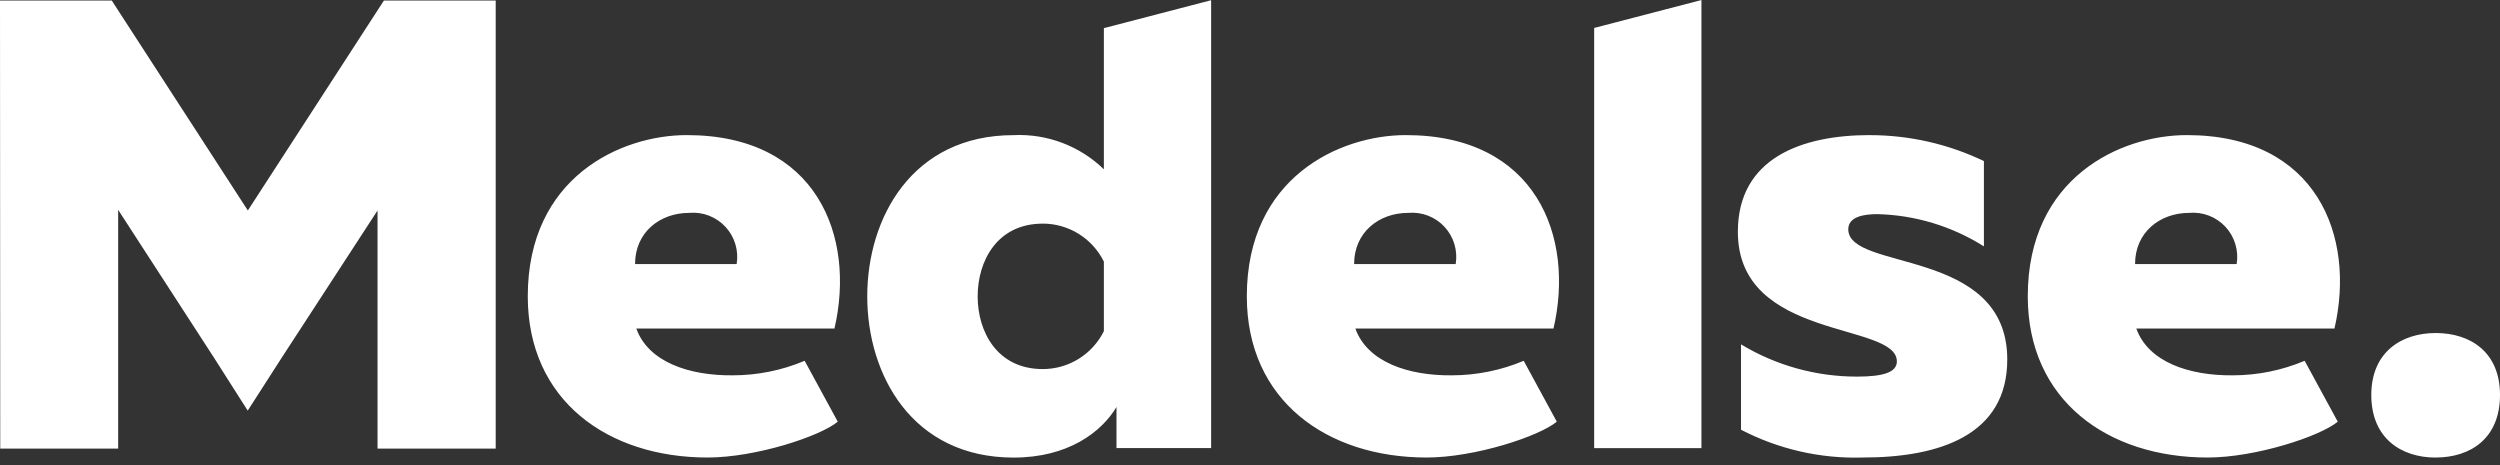 <svg width="129" height="24" viewBox="0 0 129 24" fill="none" xmlns="http://www.w3.org/2000/svg">
<rect x="0" y="0" width="129" height="24" fill="#333333" stroke="none"/>
<g clip-path="url(#clip0_4916_6995)">
<path d="M35.439 6.971C42.147 6.971 44.164 12.192 43.058 16.953H32.834C33.453 18.682 35.569 19.391 37.816 19.367C39.088 19.366 40.348 19.111 41.52 18.617L43.229 21.759C42.312 22.519 38.987 23.608 36.513 23.608C31.369 23.608 27.233 20.672 27.233 15.289C27.233 9.157 32.019 6.971 35.439 6.971ZM35.569 10.984C34.039 10.984 32.769 11.995 32.769 13.626H38.011C38.068 13.283 38.045 12.932 37.945 12.599C37.846 12.266 37.671 11.961 37.435 11.706C37.2 11.451 36.909 11.253 36.585 11.128C36.262 11.003 35.914 10.953 35.568 10.984H35.569ZM62.494 0.011V23.121H57.611V21.002C56.83 22.306 55.104 23.611 52.304 23.611C47.062 23.611 44.75 19.337 44.75 15.292C44.75 11.247 47.062 6.973 52.304 6.973C53.159 6.933 54.013 7.069 54.814 7.372C55.614 7.675 56.344 8.139 56.96 8.735V1.452L62.494 0.011ZM53.801 11.54C51.456 11.54 50.447 13.465 50.447 15.292C50.447 17.119 51.456 19.044 53.801 19.044C54.458 19.046 55.101 18.863 55.659 18.517C56.217 18.171 56.668 17.676 56.96 17.087V13.499C56.668 12.909 56.218 12.413 55.66 12.067C55.101 11.72 54.457 11.537 53.801 11.538L53.801 11.54ZM87.794 0.002V23.122H82.259V1.442L87.794 0.002ZM96.477 6.973C98.516 6.972 100.53 7.43 102.37 8.311V12.713C100.719 11.671 98.818 11.096 96.867 11.049C96.184 11.049 95.371 11.178 95.371 11.831C95.371 14.017 103.575 12.745 103.575 18.552C103.575 22.467 100.059 23.608 96.12 23.608C93.937 23.675 91.774 23.181 89.836 22.174V17.769C91.644 18.861 93.715 19.436 95.826 19.433C97.194 19.433 97.878 19.205 97.878 18.65C97.878 16.595 89.674 17.606 89.674 11.963C89.671 8.145 92.993 6.971 96.476 6.971L96.477 6.973ZM125.679 23.61C123.921 23.61 122.359 22.632 122.359 20.381C122.359 18.163 123.922 17.184 125.679 17.184C127.47 17.184 129 18.163 129 20.381C129 22.63 127.47 23.608 125.679 23.608V23.61ZM19.81 0.028L12.789 10.861L5.767 0.028H0L0.013 23.147H6.097V10.828L11.042 18.457L12.782 21.188L14.537 18.457L19.481 10.861V23.147H25.578V0.028H19.81ZM72.541 6.971C79.249 6.971 81.267 12.192 80.16 16.953H69.937C70.556 18.682 72.671 19.391 74.918 19.367C76.191 19.366 77.45 19.111 78.623 18.617L80.331 21.759C79.414 22.519 76.09 23.608 73.615 23.608C68.472 23.608 64.336 20.672 64.336 15.289C64.336 9.157 69.122 6.971 72.541 6.971ZM72.671 10.984C71.141 10.984 69.872 11.995 69.872 13.626H75.114C75.17 13.283 75.147 12.932 75.048 12.599C74.948 12.266 74.774 11.961 74.538 11.706C74.302 11.451 74.012 11.253 73.688 11.128C73.365 11.003 73.017 10.954 72.671 10.984V10.984ZM112.839 6.971C119.547 6.971 121.564 12.192 120.458 16.953H110.234C110.853 18.682 112.969 19.391 115.216 19.367C116.488 19.366 117.748 19.111 118.92 18.617L120.629 21.759C119.711 22.519 116.387 23.608 113.913 23.608C108.769 23.608 104.633 20.672 104.633 15.289C104.634 9.157 109.42 6.971 112.839 6.971ZM112.969 10.984C111.439 10.984 110.169 11.995 110.169 13.626H115.411C115.468 13.283 115.445 12.932 115.345 12.599C115.246 12.266 115.071 11.961 114.836 11.706C114.6 11.451 114.309 11.253 113.986 11.128C113.662 11.003 113.314 10.954 112.969 10.984V10.984Z" fill="white"/>
</g>
<defs>
<clipPath id="clip0_4916_6995">
<rect width="129" height="23.608" fill="white"/>
</clipPath>
</defs>
</svg>
